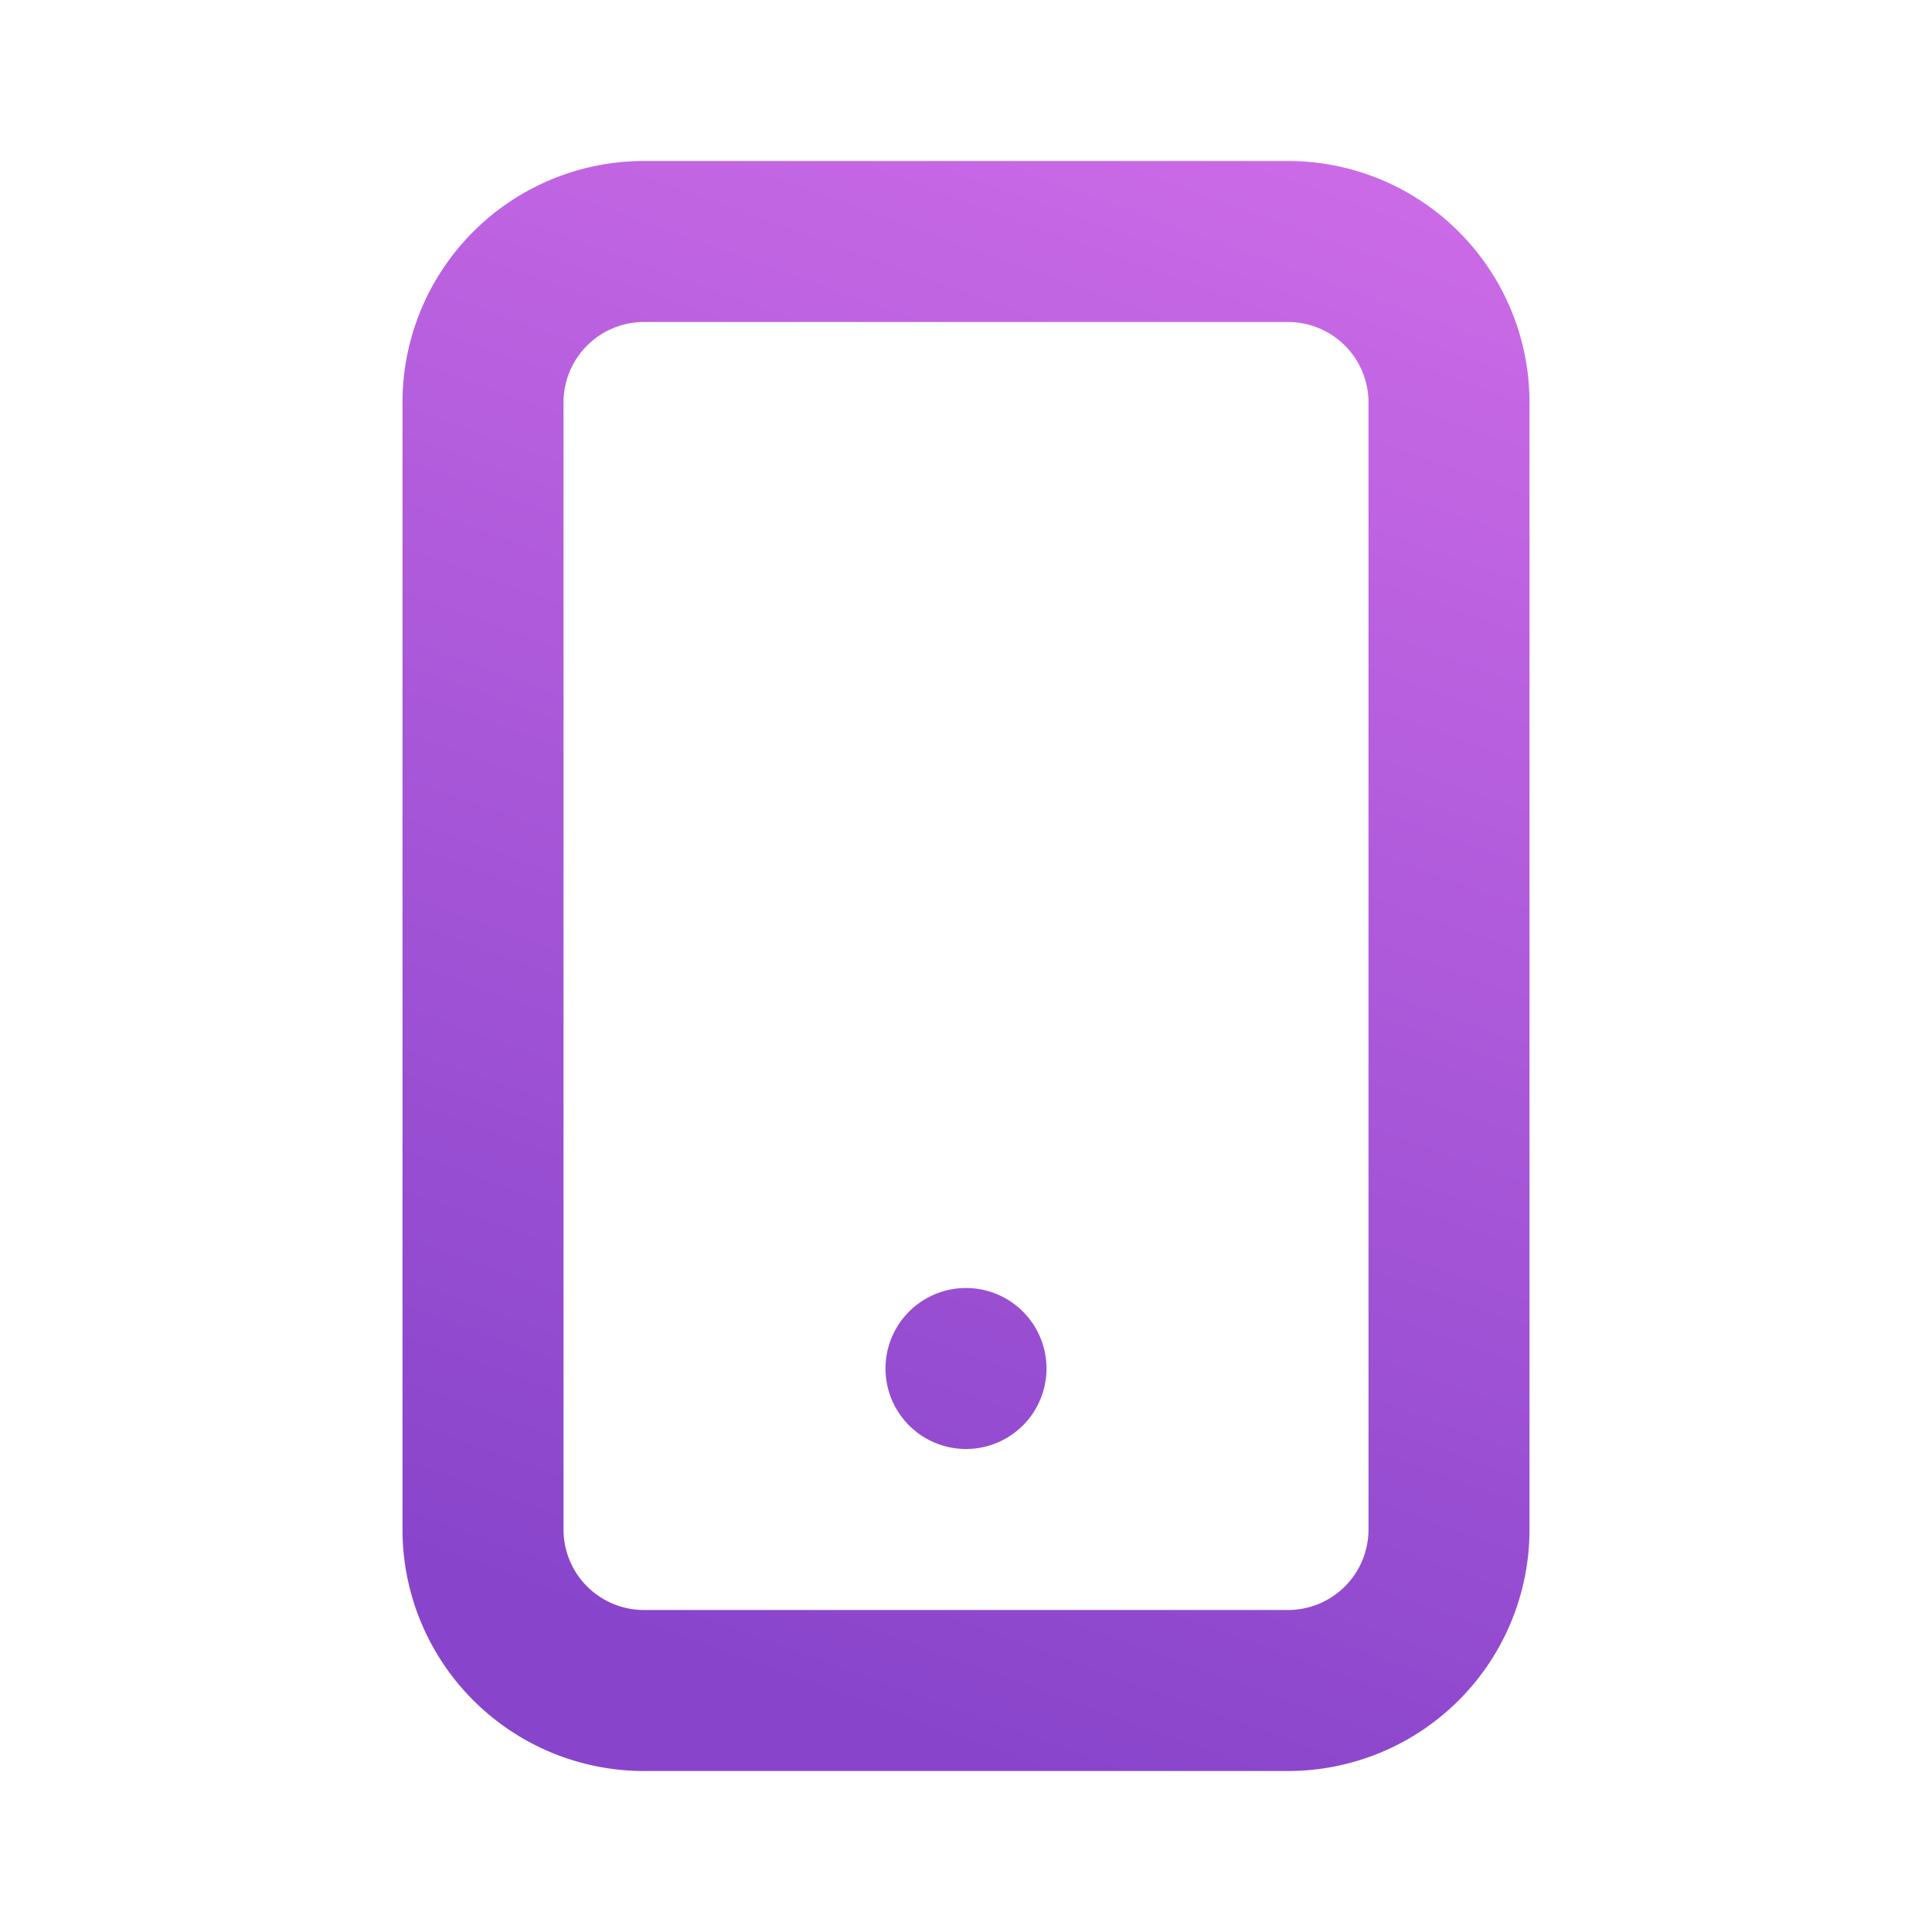 <svg width="24" height="24" fill="none" xmlns="http://www.w3.org/2000/svg"><path fill-rule="evenodd" clip-rule="evenodd" d="M16 2a3 3 0 013 3v14a3 3 0 01-3 3H8a3 3 0 01-3-3V5a3 3 0 013-3h8zm0 2H8a1 1 0 00-1 1v14a1 1 0 001 1h8a1 1 0 001-1V5a1 1 0 00-1-1zm-4 12a1 1 0 110 2 1 1 0 010-2z" fill="url(#paint0_linear)" opacity=".8"/><defs><linearGradient id="paint0_linear" x1="22.5" y1="-9.5" x2="11.281" y2="21.551" gradientUnits="userSpaceOnUse"><stop stop-color="#F463F7"/><stop offset="1" stop-color="#6A16BE"/></linearGradient></defs></svg>